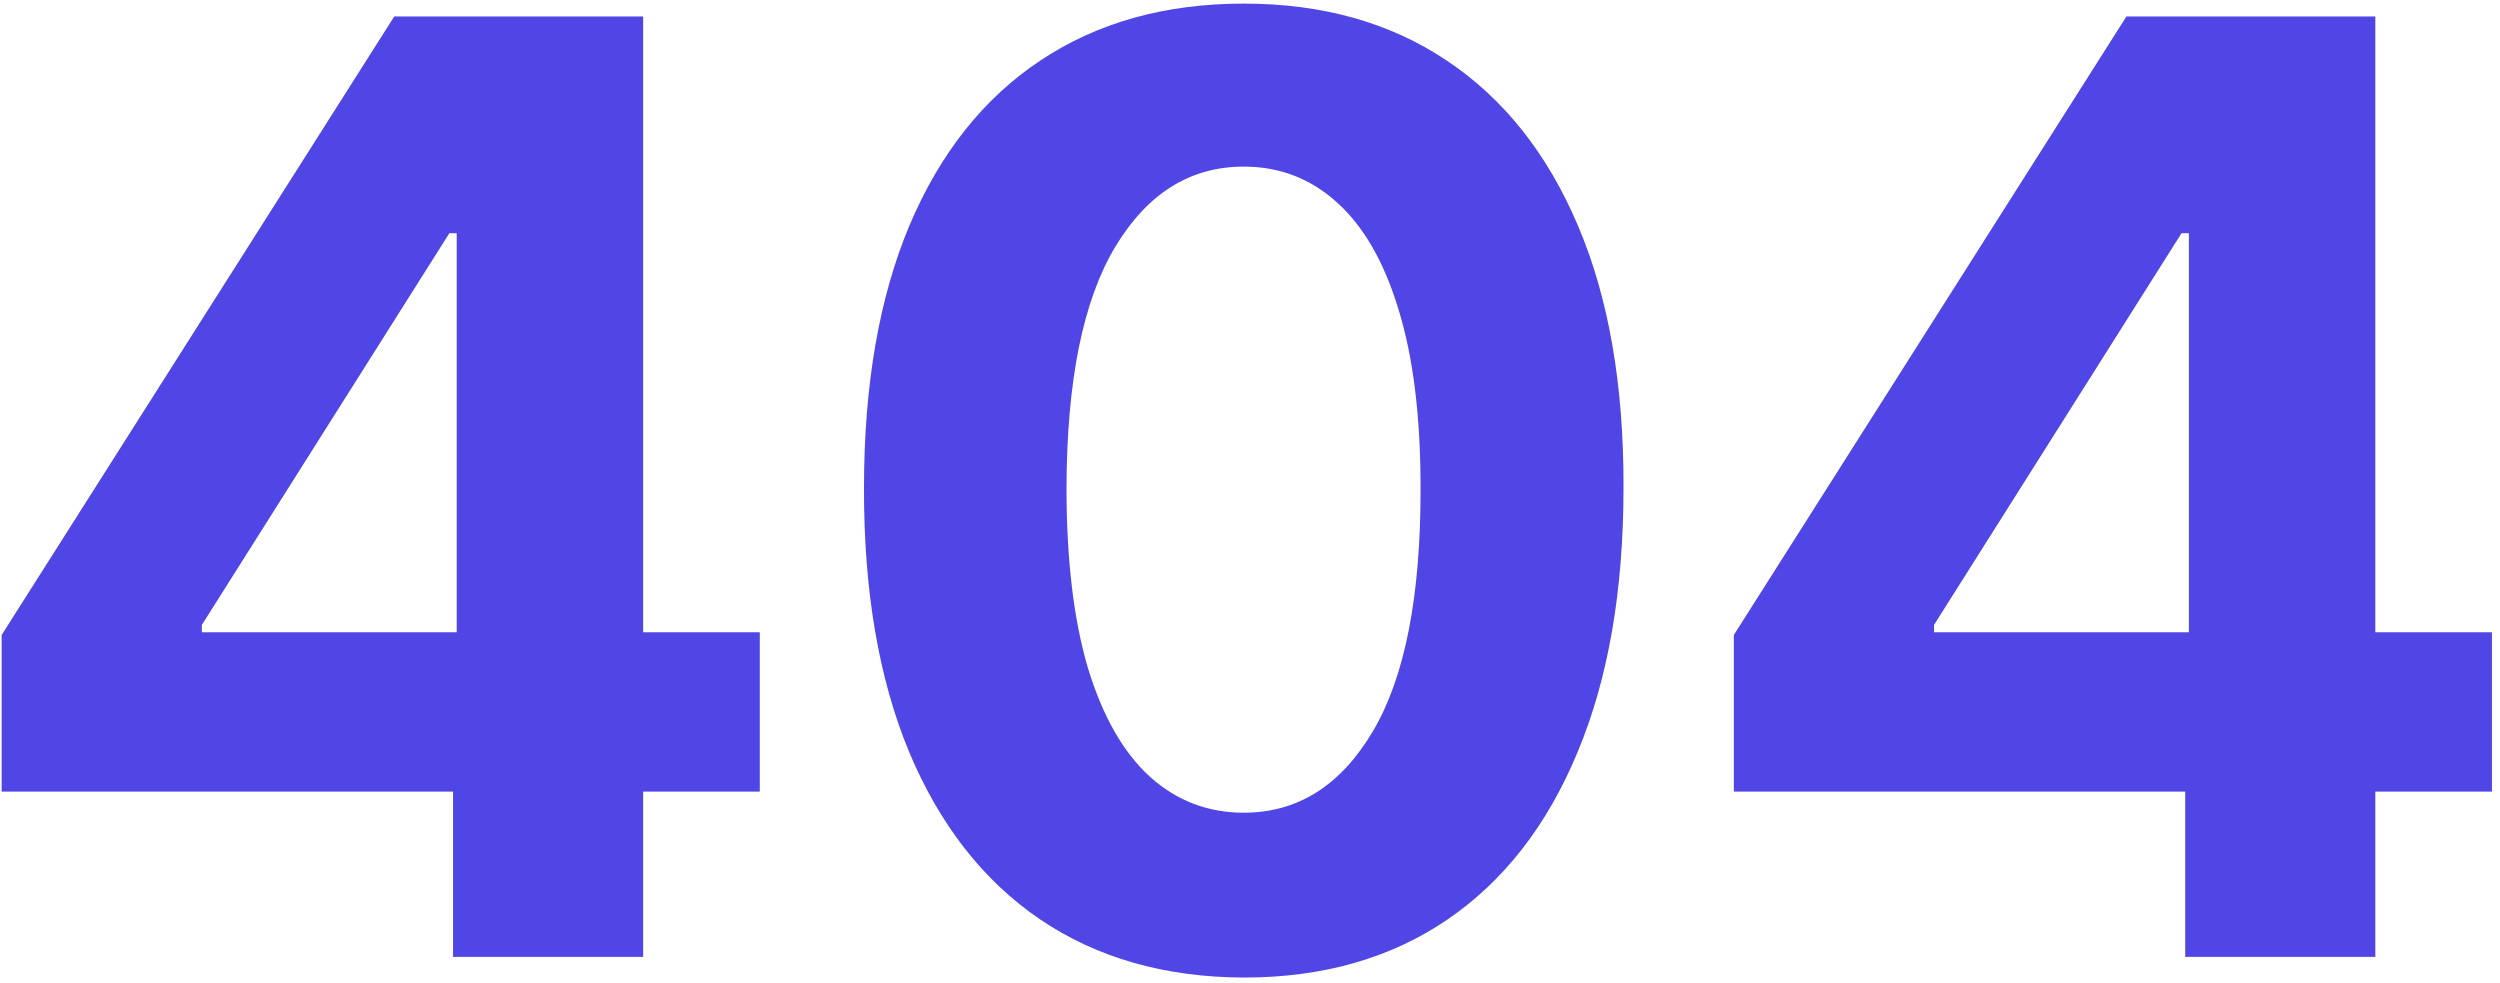 <svg width="290" height="114" viewBox="0 0 290 114" fill="none" xmlns="http://www.w3.org/2000/svg">
<path d="M0.191 91.824V73.66L45.734 1.909H61.395V27.051H52.126L23.416 72.488V73.34H88.135V91.824H0.191ZM52.553 111V86.284L52.979 78.241V1.909H74.605V111H52.553ZM144.276 113.397C135.114 113.362 127.23 111.107 120.625 106.632C114.056 102.158 108.995 95.677 105.444 87.19C101.929 78.702 100.189 68.493 100.224 56.561C100.224 44.665 101.982 34.526 105.498 26.146C109.049 17.765 114.109 11.391 120.679 7.023C127.284 2.619 135.15 0.418 144.276 0.418C153.402 0.418 161.25 2.619 167.82 7.023C174.425 11.426 179.503 17.818 183.054 26.199C186.605 34.544 188.363 44.665 188.328 56.561C188.328 68.528 186.552 78.756 183.001 87.243C179.485 95.73 174.443 102.211 167.873 106.685C161.304 111.16 153.438 113.397 144.276 113.397ZM144.276 94.274C150.526 94.274 155.515 91.131 159.244 84.846C162.973 78.56 164.819 69.132 164.784 56.561C164.784 48.287 163.931 41.398 162.227 35.894C160.558 30.389 158.179 26.252 155.089 23.482C152.035 20.712 148.431 19.327 144.276 19.327C138.061 19.327 133.09 22.435 129.361 28.649C125.632 34.864 123.75 44.168 123.715 56.561C123.715 64.942 124.549 71.938 126.218 77.548C127.923 83.124 130.32 87.314 133.409 90.119C136.499 92.889 140.121 94.274 144.276 94.274ZM201.123 91.824V73.66L246.666 1.909H262.327V27.051H253.058L224.347 72.488V73.34H289.067V91.824H201.123ZM253.484 111V86.284L253.91 78.241V1.909H275.537V111H253.484Z" fill="#4F46E5"/>
</svg>
